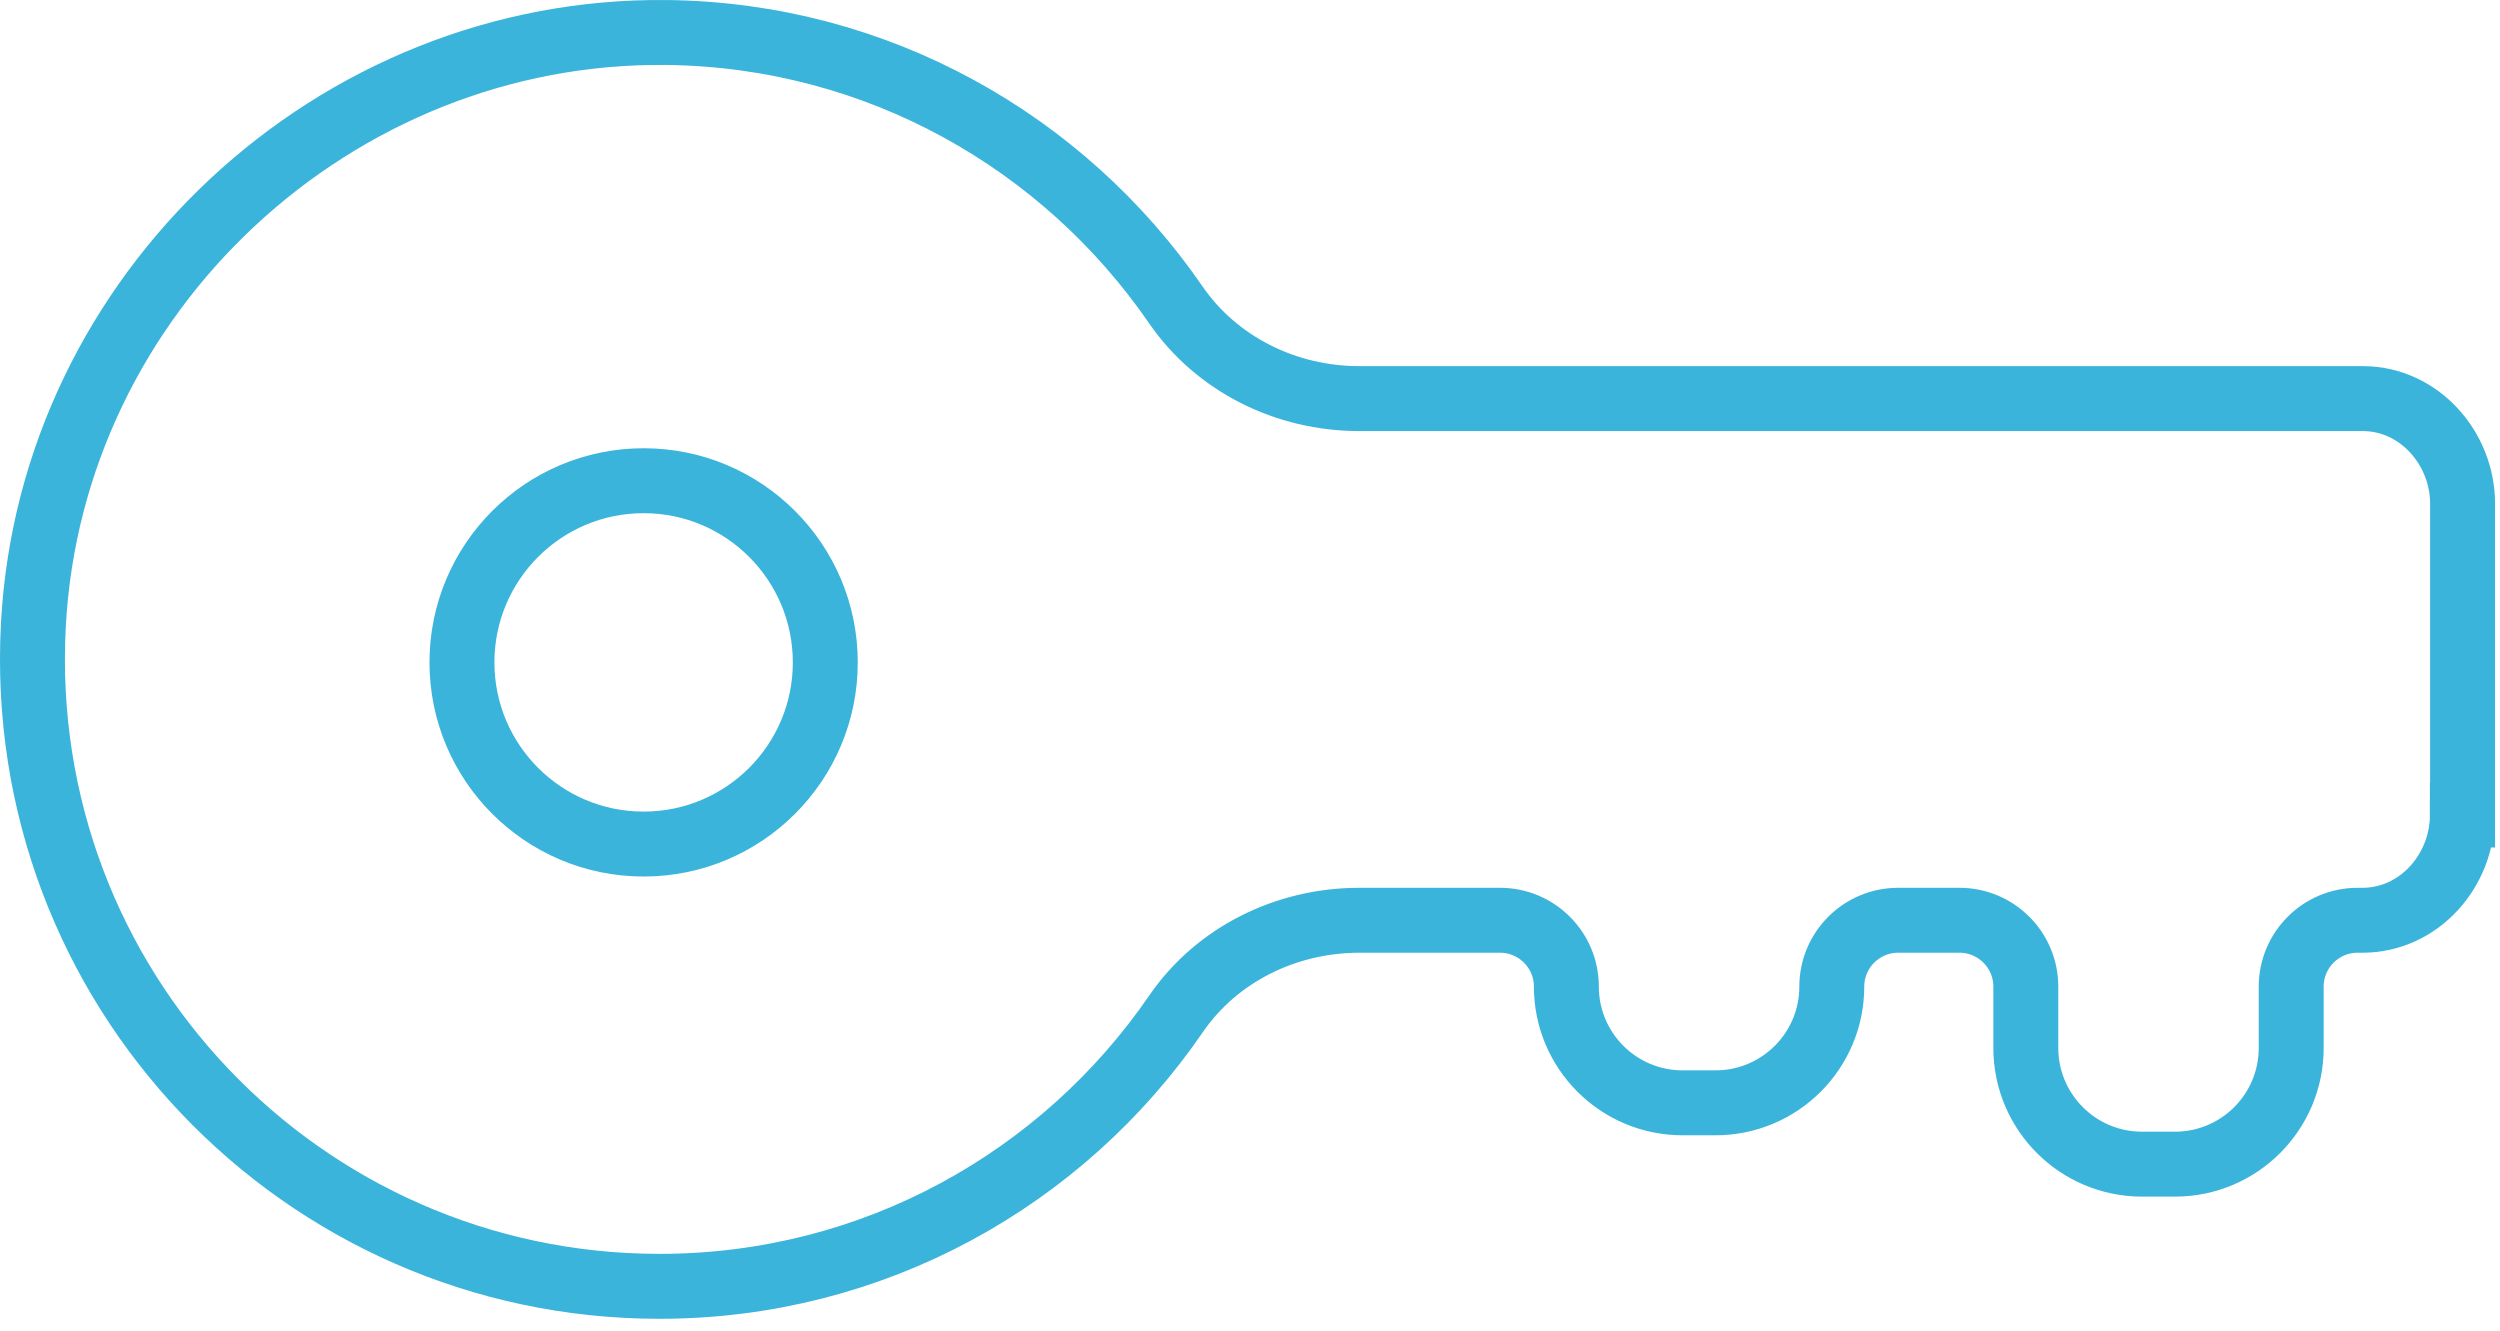 <?xml version="1.0" encoding="UTF-8"?> <svg xmlns="http://www.w3.org/2000/svg" width="77" height="41" viewBox="0 0 77 41" fill="none"><path d="M19.824 25.997C22.914 25.997 25.419 23.492 25.419 20.402C25.419 17.312 22.914 14.806 19.824 14.806C16.733 14.806 14.228 17.312 14.228 20.402C14.228 23.492 16.733 25.997 19.824 25.997Z" stroke="#3BB4DB" stroke-width="2" stroke-miterlimit="10"></path><path d="M75.841 25.102C75.841 26.822 74.509 28.33 72.789 28.344C72.775 28.344 72.768 28.344 72.754 28.344H72.613C71.486 28.344 70.569 29.26 70.569 30.387V32.276C70.569 34.256 68.963 35.856 66.99 35.856H65.975C63.995 35.856 62.395 34.249 62.395 32.276V30.387C62.395 29.26 61.479 28.344 60.351 28.344H58.463C57.335 28.344 56.419 29.26 56.419 30.387C56.419 32.368 54.812 33.967 52.839 33.967H51.824C49.844 33.967 48.244 32.361 48.244 30.387C48.244 29.26 47.328 28.344 46.201 28.344H41.867C39.633 28.344 37.491 29.38 36.222 31.226C32.748 36.293 26.92 39.619 20.31 39.619C9.288 39.619 0.423 30.387 1.029 19.232C1.579 9.014 10.31 0.882 20.543 1.001C27.047 1.079 32.769 4.384 36.208 9.38C37.477 11.227 39.619 12.277 41.86 12.277H72.761C72.761 12.277 72.782 12.277 72.796 12.277C74.516 12.291 75.848 13.806 75.848 15.518V25.102H75.841Z" stroke="#3BB4DB" stroke-width="2" stroke-miterlimit="10"></path></svg> 